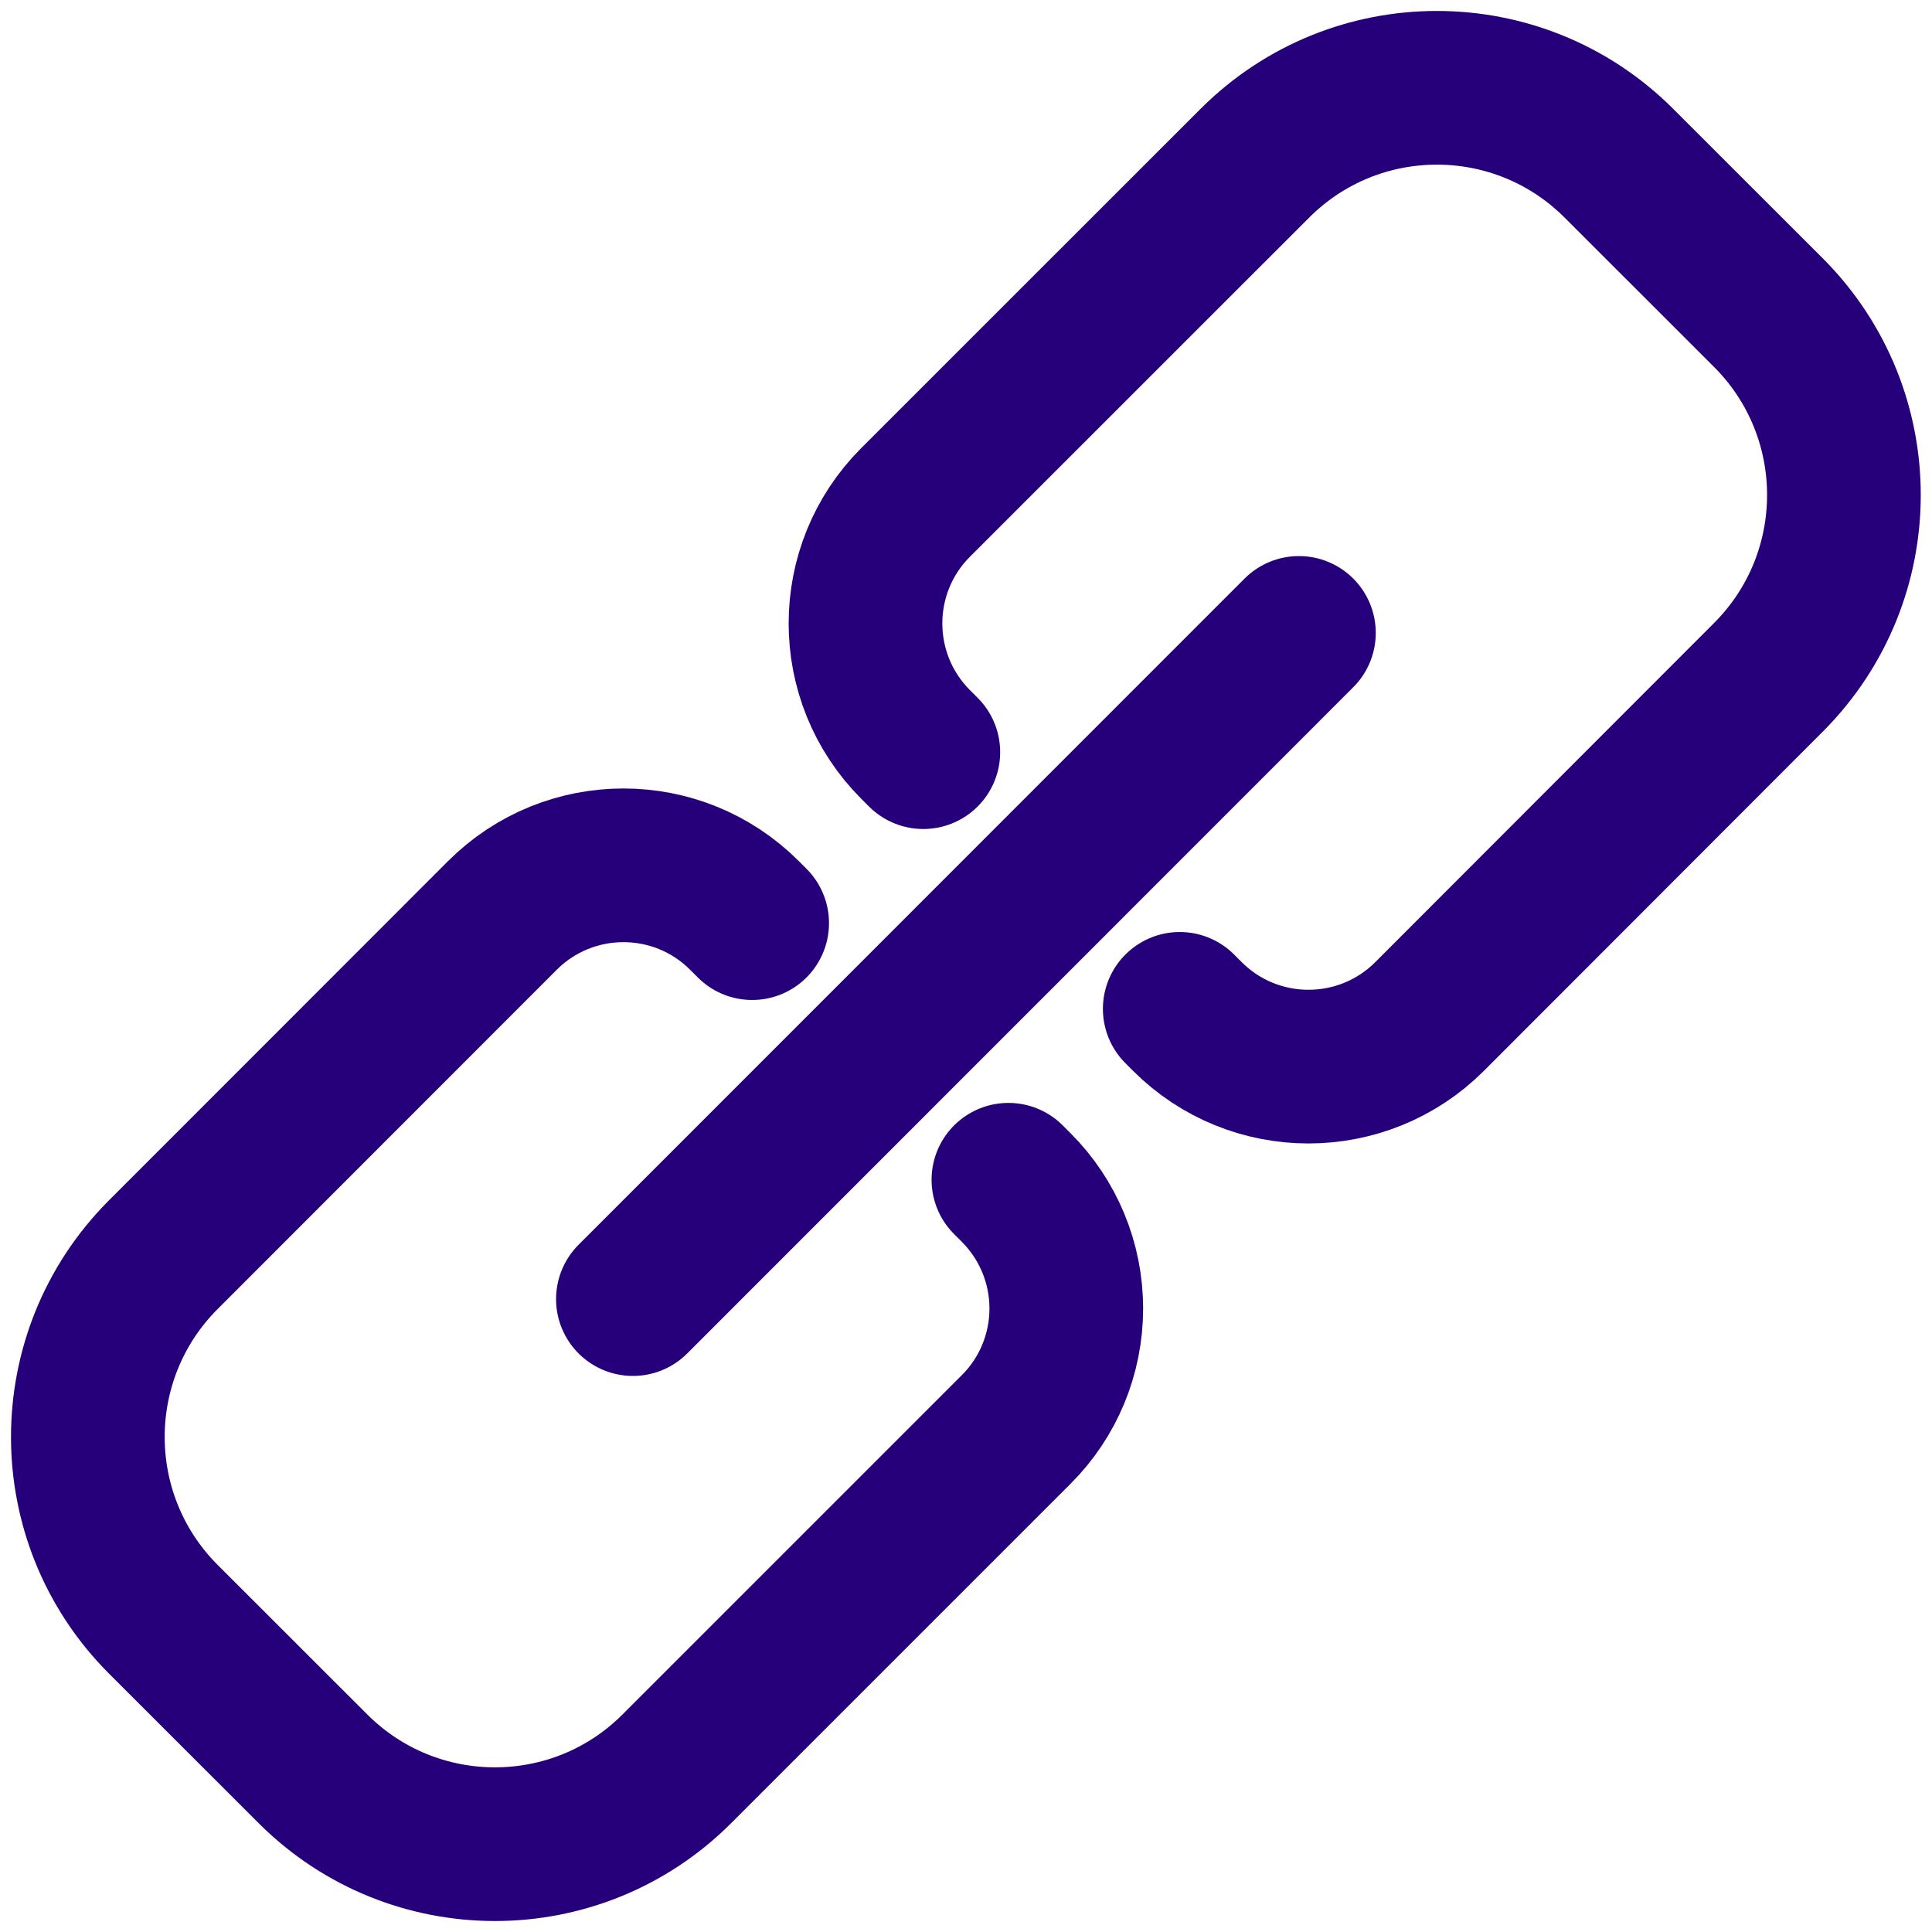 <svg width="22" height="22" viewBox="0 0 22 22" fill="none" xmlns="http://www.w3.org/2000/svg">
	<path d="M13.434 11.488L13.521 11.575C14.282 12.336 15.517 12.336 16.279 11.575L20.145 7.705C21.281 6.56 21.281 4.713 20.145 3.568L18.43 1.854C17.286 0.715 15.438 0.715 14.294 1.854L10.427 5.72C9.665 6.481 9.665 7.716 10.427 8.478L10.514 8.565" stroke="#25007a" stroke-width="1.75" stroke-linecap="round" stroke-linejoin="round"/>
	<path d="M8.565 10.512L8.478 10.425C7.717 9.663 6.482 9.663 5.72 10.425L1.853 14.294C0.716 15.439 0.716 17.287 1.853 18.432L3.567 20.145C4.711 21.285 6.561 21.285 7.704 20.145L11.57 16.279C11.937 15.914 12.142 15.418 12.142 14.9C12.142 14.383 11.937 13.887 11.57 13.521L11.483 13.434" stroke="#25007a" stroke-width="1.75" stroke-linecap="round" stroke-linejoin="round"/>
	<path d="M7.207 14.793L14.791 7.207" stroke="#25007a" stroke-width="1.75" stroke-linecap="round" stroke-linejoin="round"/>
</svg>

